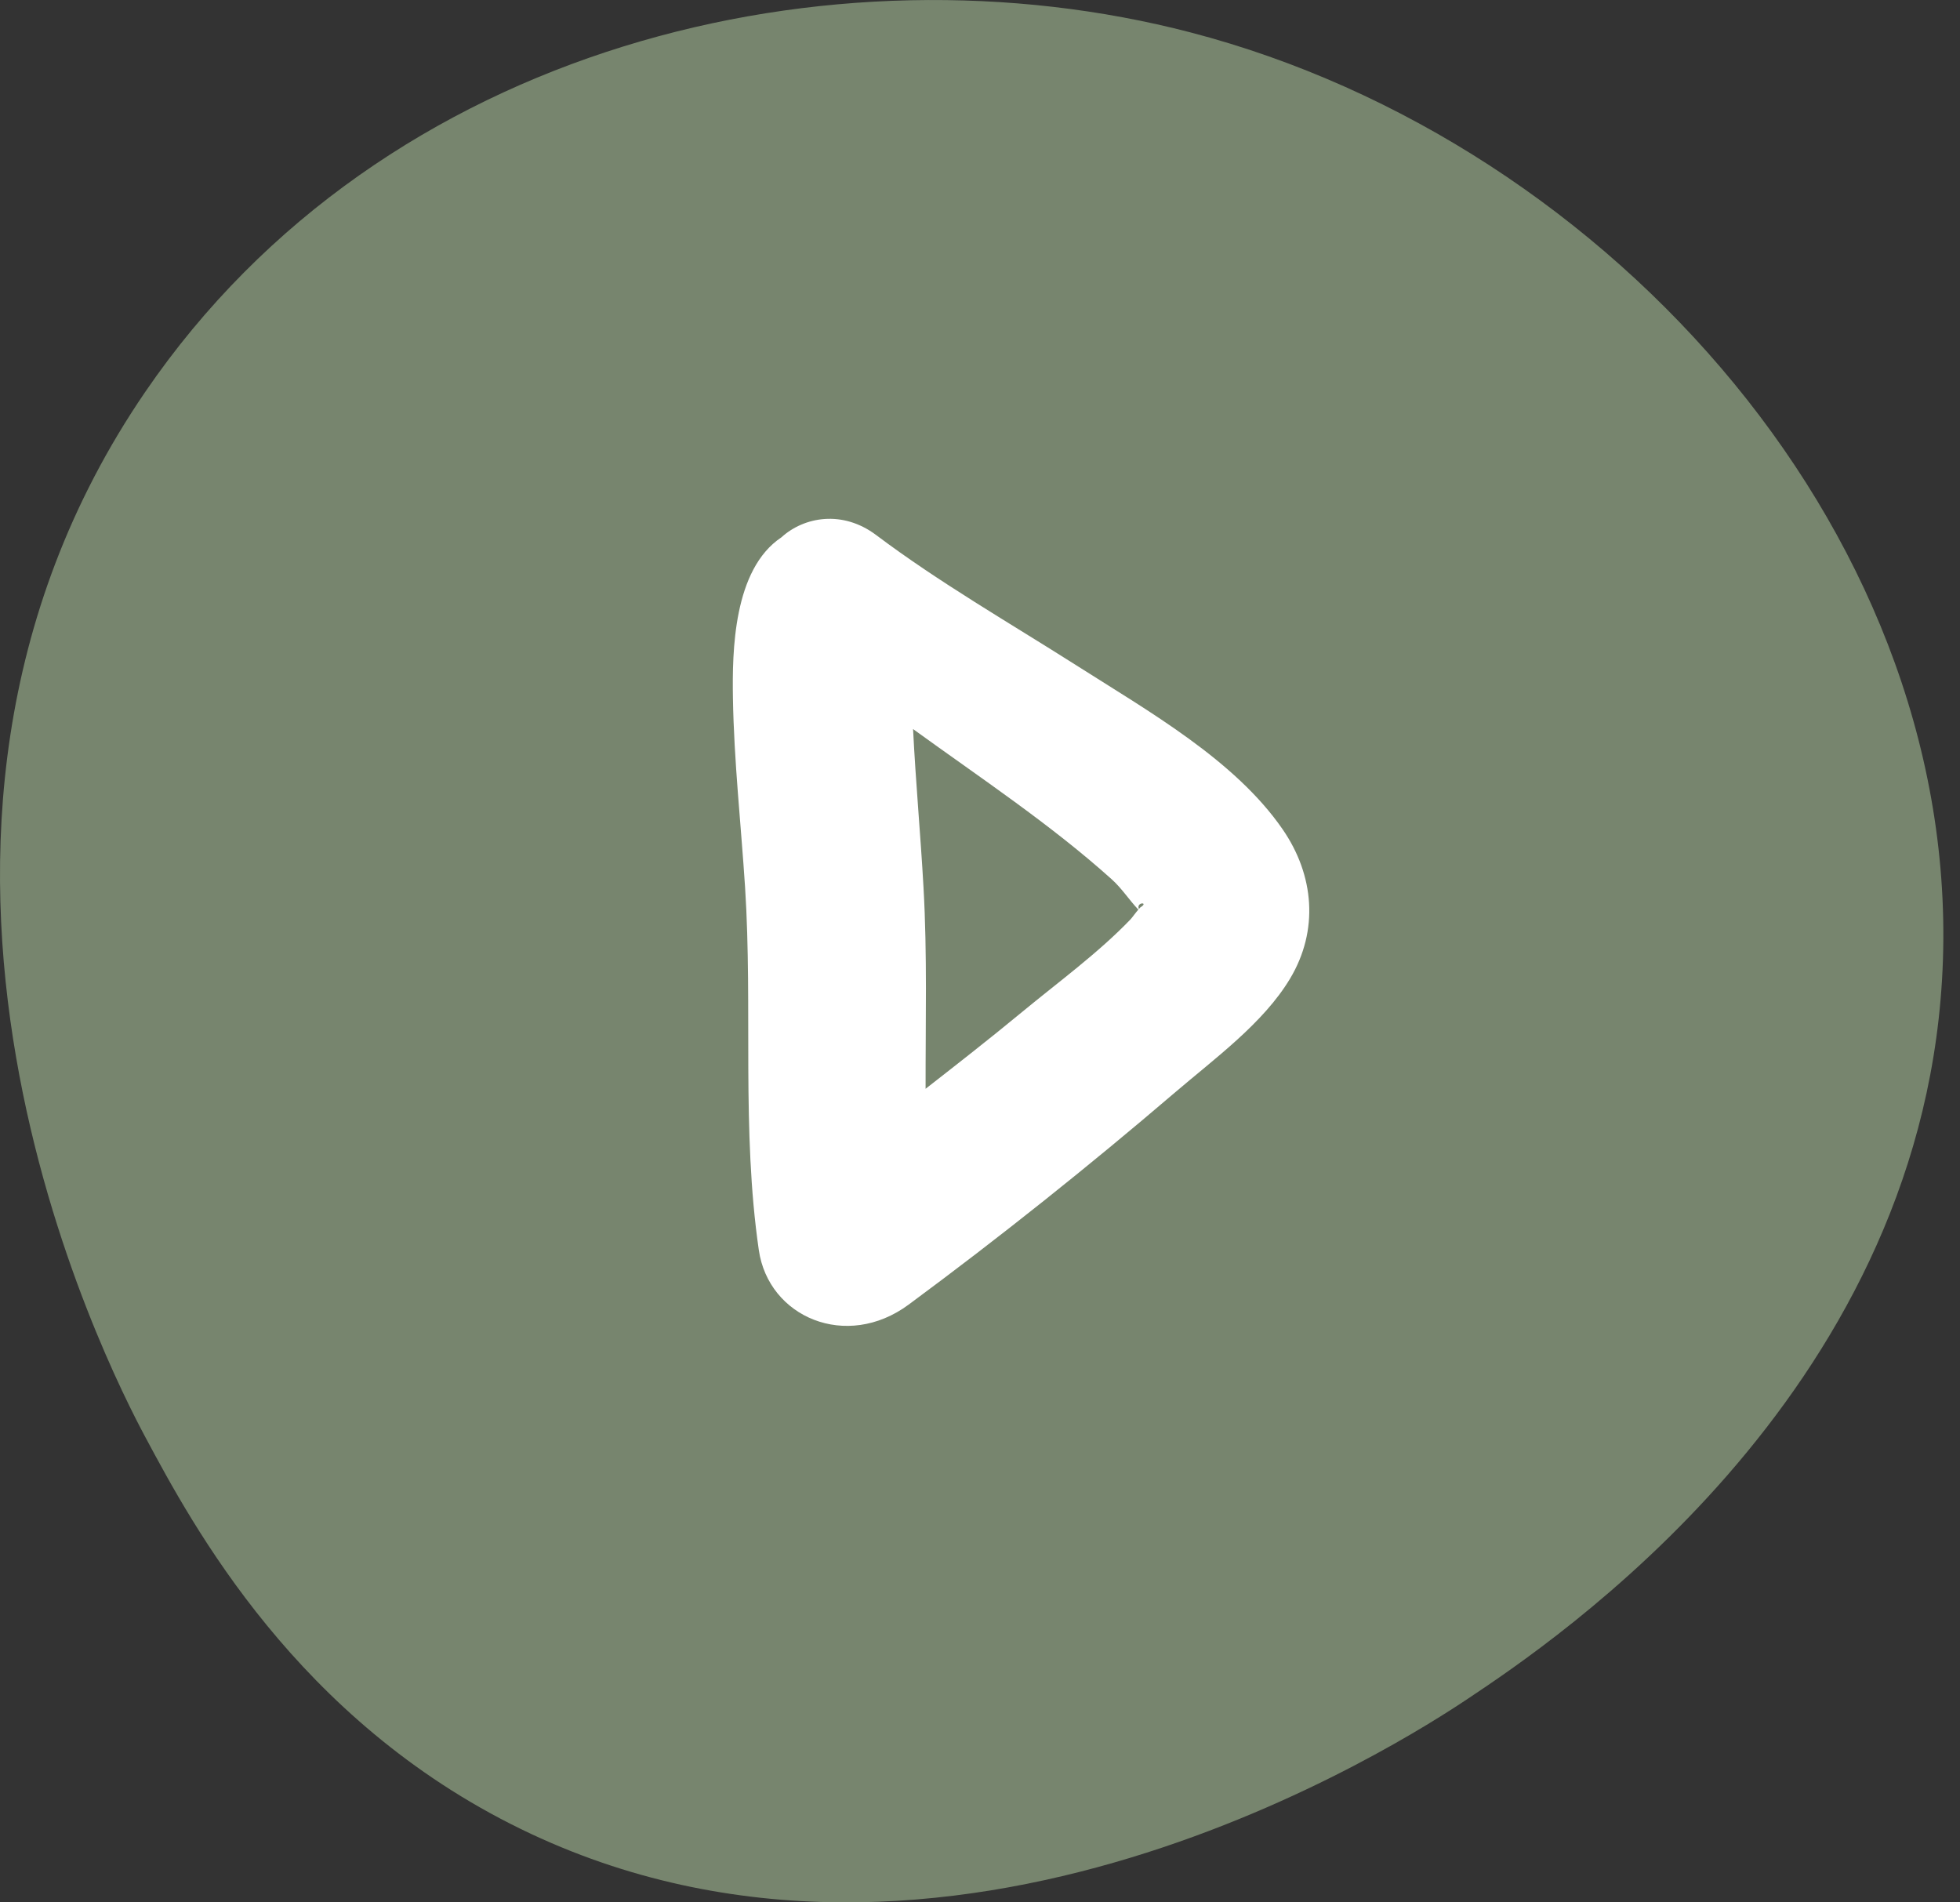 <?xml version="1.0" encoding="UTF-8"?>
<svg width="34px" height="33px" viewBox="0 0 34 33" version="1.1" xmlns="http://www.w3.org/2000/svg" xmlns:xlink="http://www.w3.org/1999/xlink">
    <rect x="0" y="0" width="34" height="33" fill="#333333" stroke="none"/>
    <title>Group 10</title>
    <g id="Page-1" stroke="none" stroke-width="1" fill="none" fill-rule="evenodd">
        <g id="home-pc" transform="translate(-970, -2091)">
            <g id="Group-10" transform="translate(986.856, 2107.5) scale(-1, 1) translate(-986.856, -2107.5) translate(970, 2091)">
                <path d="M2.521,24.929 C1.878,23.727 -2.815,14.599 2.521,6.796 C6.657,0.748 14.458,-1.053 20.655,0.563 C27.972,2.471 34.139,9.427 33.688,16.996 C33.256,24.263 26.939,28.482 25.471,29.462 C24.35,30.212 16.426,35.33 9.038,31.729 C5.147,29.833 3.342,26.462 2.521,24.929" id="Fill-1-Copy" fill="#77856E" transform="translate(16.856, 16.5) scale(-1, 1) translate(-16.856, -16.5) "></path>
                <path d="M13.955,15.769 C13.947,15.76 13.936,15.743 13.928,15.739 C13.773,15.644 14.009,15.645 13.955,15.769 M17.873,12.647 C17.828,13.564 17.743,14.478 17.692,15.394 C17.626,16.556 17.658,17.722 17.656,18.887 C17.094,18.449 16.533,18.01 15.986,17.558 C15.356,17.038 14.658,16.529 14.101,15.948 C14.069,15.914 14.012,15.831 13.965,15.779 C14.117,15.621 14.252,15.41 14.426,15.254 C15.484,14.302 16.702,13.496 17.873,12.647 M11.334,16.977 C11.796,17.748 12.638,18.359 13.338,18.958 C14.825,20.23 16.362,21.457 17.95,22.631 C19.028,23.428 20.38,22.852 20.549,21.684 C20.851,19.599 20.653,17.488 20.787,15.394 C20.858,14.297 20.98,13.202 20.998,12.103 C21.011,11.301 20.992,9.878 20.157,9.321 C19.765,8.964 19.097,8.843 18.514,9.281 C17.423,10.102 16.203,10.803 15.04,11.542 C13.78,12.344 12.291,13.186 11.465,14.382 C10.912,15.181 10.832,16.14 11.334,16.977" id="Fill-1" fill="#FFFFFF"></path>
            </g>
        </g>
    </g>
</svg>